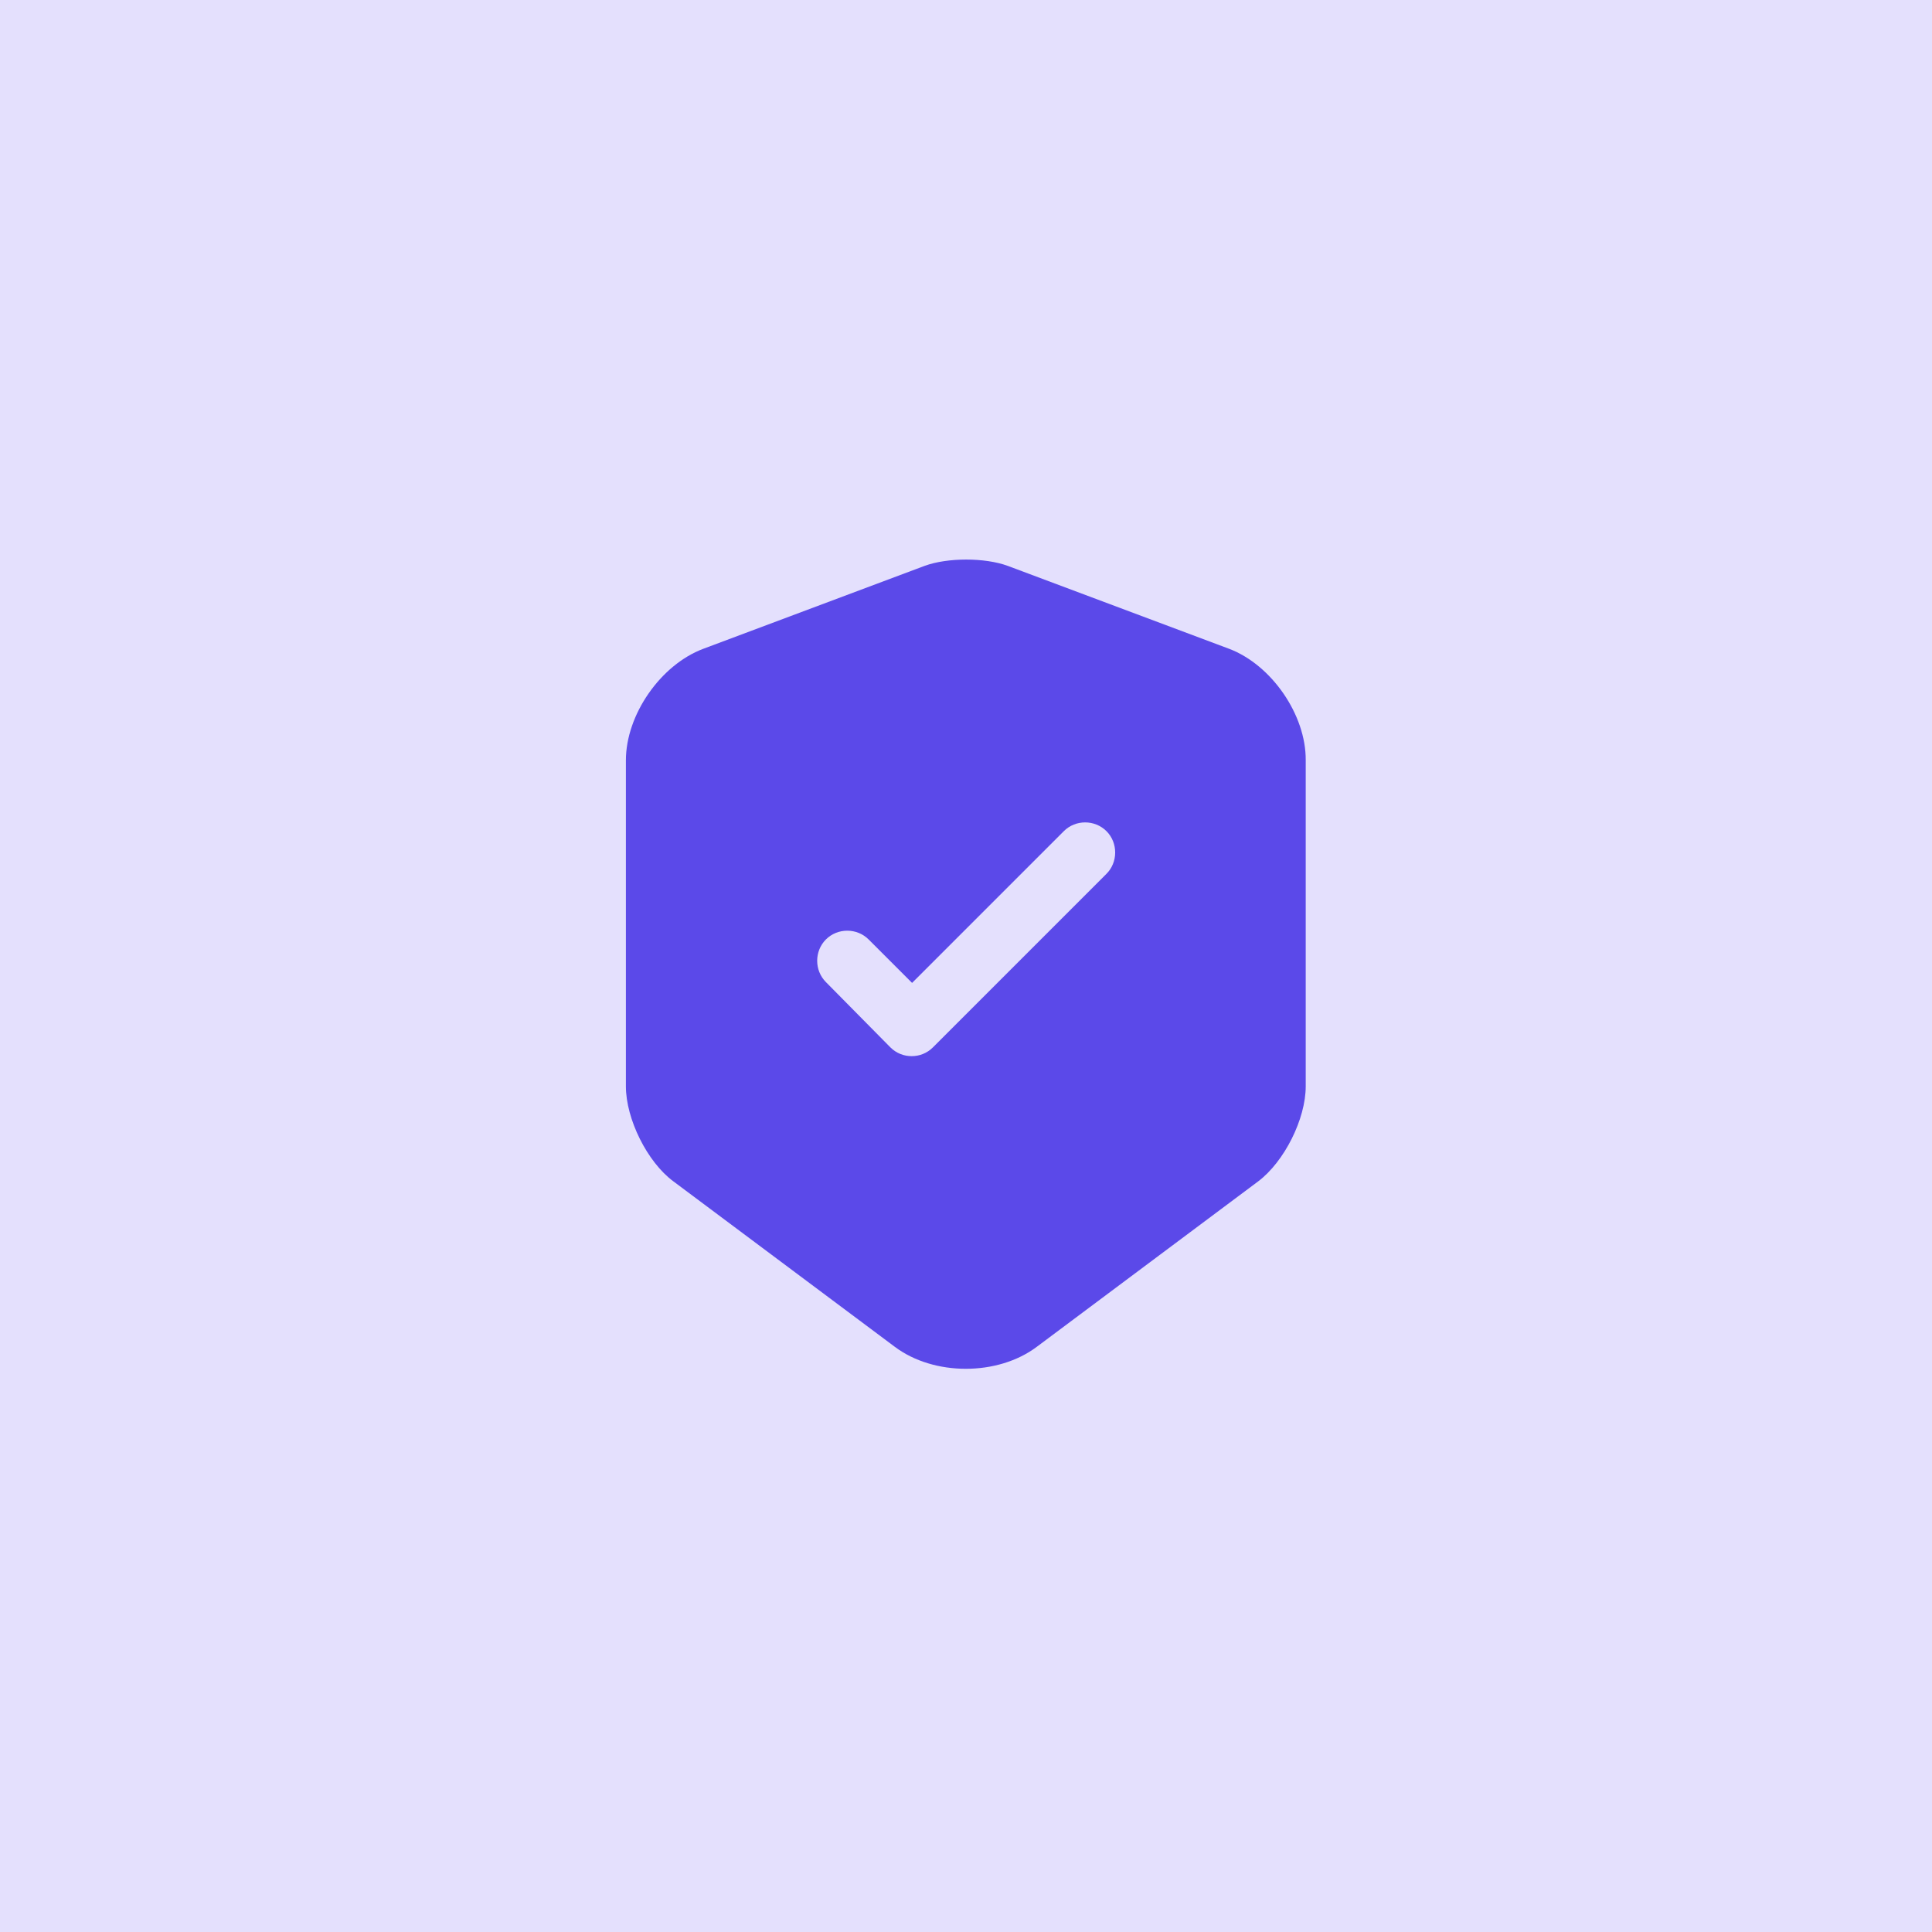 <svg width="56" height="56" viewBox="0 0 56 56" fill="none" xmlns="http://www.w3.org/2000/svg">
<rect width="56" height="56" fill="#E4E0FD"/>
<path d="M35.63 18.807L29.213 16.403C28.548 16.158 27.463 16.158 26.798 16.403L20.382 18.807C19.145 19.273 18.142 20.72 18.142 22.038V31.488C18.142 32.433 18.76 33.682 19.518 34.242L25.935 39.037C27.067 39.888 28.922 39.888 30.053 39.037L36.47 34.242C37.228 33.67 37.847 32.433 37.847 31.488V22.038C37.858 20.72 36.855 19.273 35.63 18.807ZM32.06 25.34L27.043 30.357C26.868 30.532 26.647 30.613 26.425 30.613C26.203 30.613 25.982 30.532 25.807 30.357L23.94 28.467C23.602 28.128 23.602 27.568 23.94 27.23C24.278 26.892 24.838 26.892 25.177 27.23L26.437 28.49L30.835 24.092C31.173 23.753 31.733 23.753 32.072 24.092C32.41 24.43 32.41 25.002 32.06 25.34Z" fill="#5B49E9"/>
</svg>
